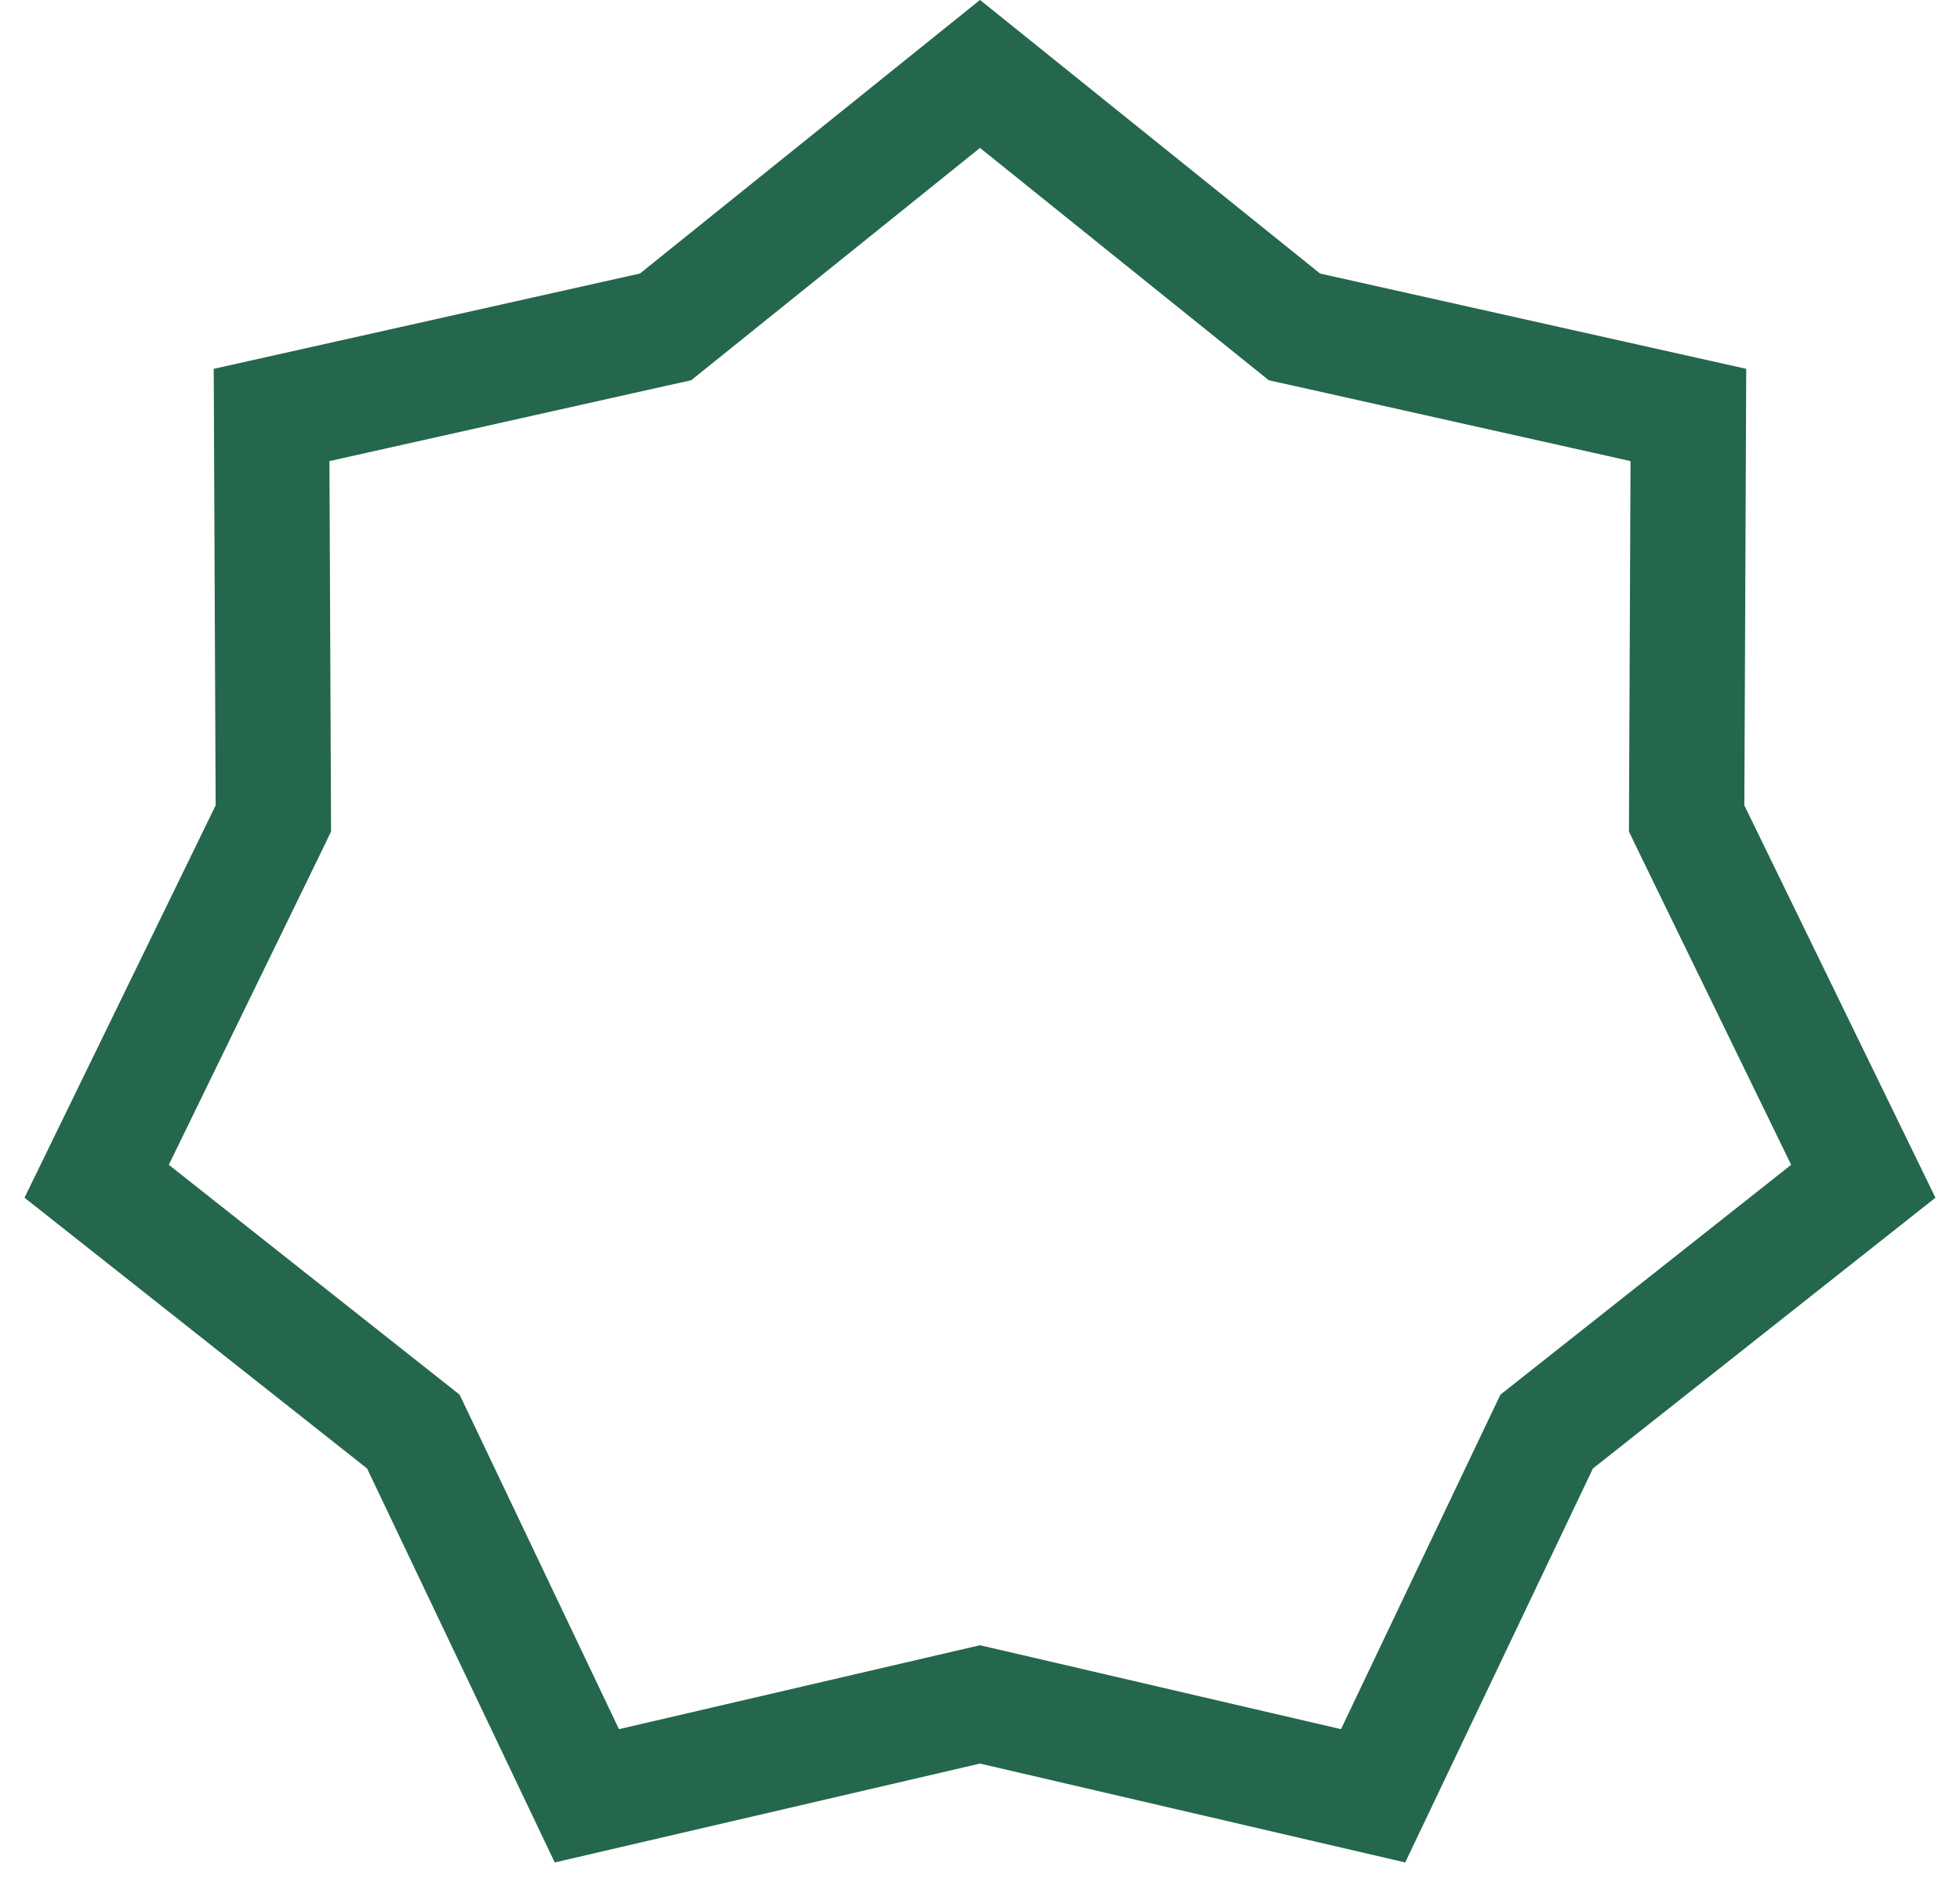 <svg width="48" height="46" viewBox="0 0 48 46" fill="none" xmlns="http://www.w3.org/2000/svg">
<path d="M31.445 7.802L31.701 8.008L32.023 8.079L41.348 10.165L41.307 19.722L41.306 20.05L41.449 20.346L45.632 28.936L38.136 34.863L37.878 35.067L37.736 35.364L33.627 43.99L24.32 41.825L24 41.751L23.68 41.825L14.372 43.99L10.264 35.364L10.122 35.067L9.864 34.863L2.367 28.936L6.551 20.346L6.694 20.05L6.693 19.722L6.651 10.165L15.977 8.079L16.299 8.008L16.555 7.802L24 1.811L31.445 7.802Z" stroke="#24674D" stroke-width="2.824"/>
</svg>
